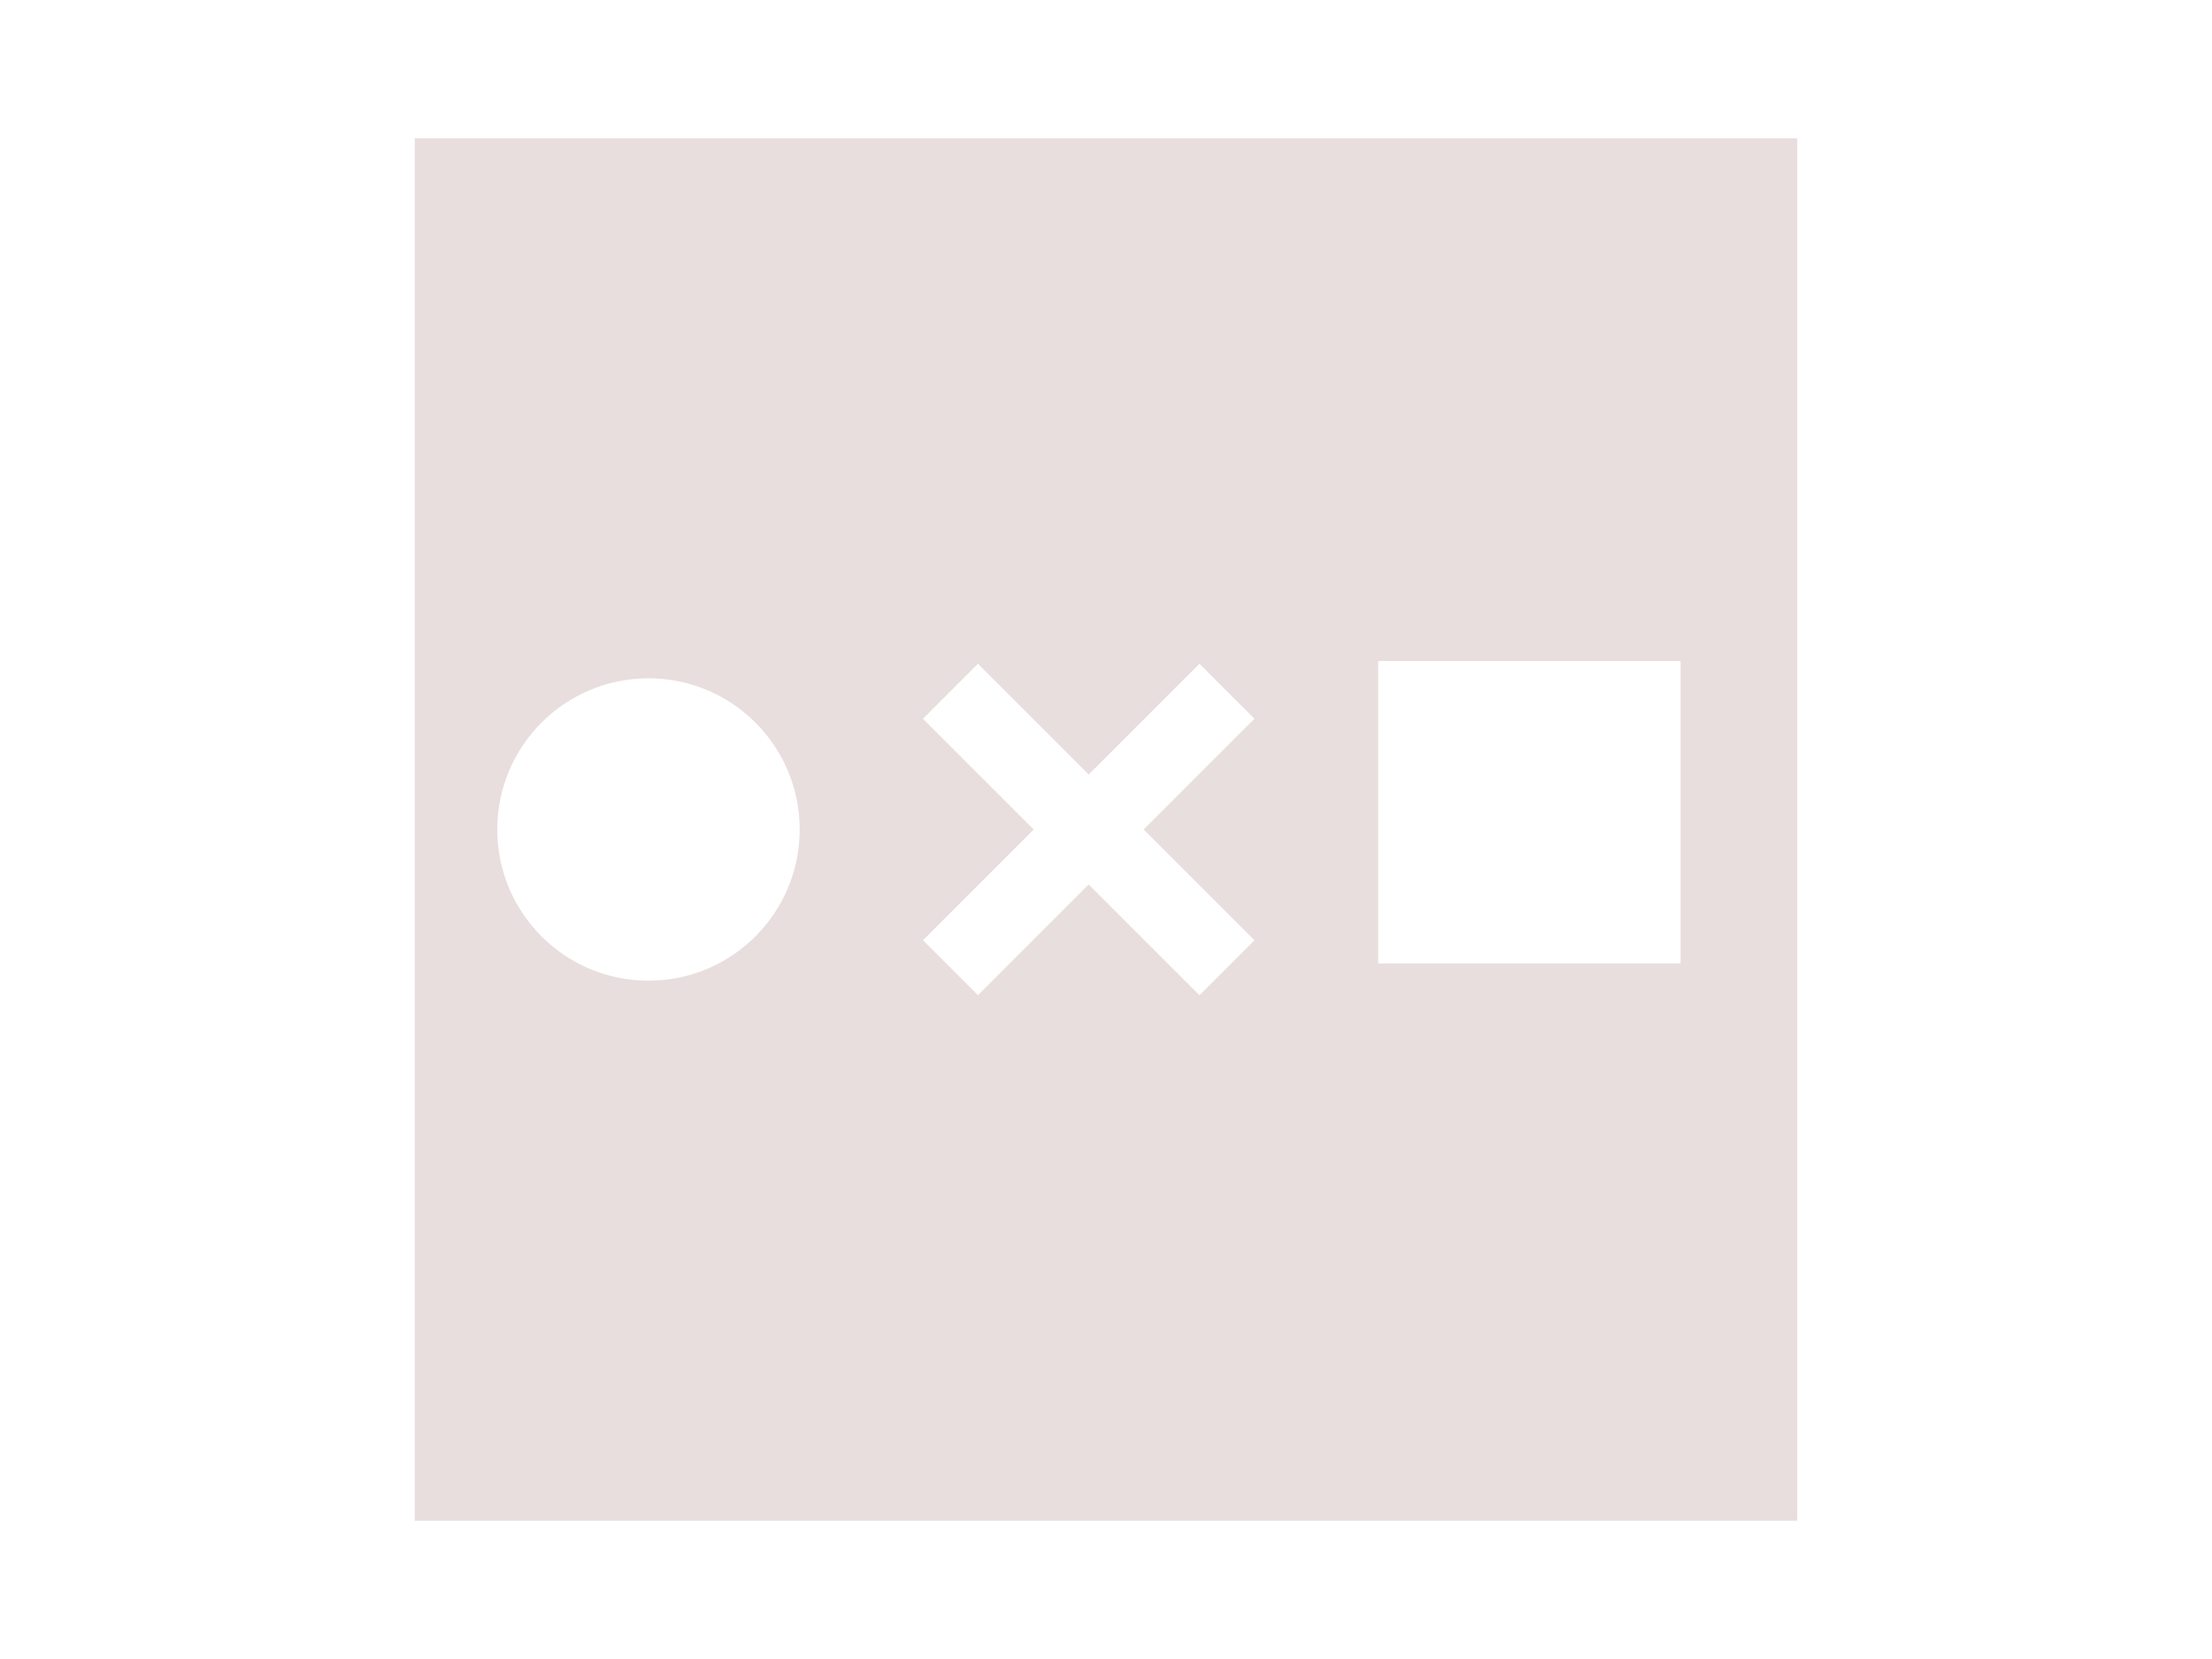 <svg xmlns="http://www.w3.org/2000/svg" width="160" height="120" viewBox="0 0 160 120">
  <path fill="#E8DEDD" d="M130,10 L130,110 L30,110 L30,10 L130,10 Z M86.761,48.011 L78.75,56.023 L70.739,48.011 L66.761,51.989 L74.773,60 L66.761,68.011 L70.739,71.989 L78.75,63.977 L86.761,71.989 L90.739,68.011 L82.727,60 L90.739,51.989 L86.761,48.011 Z M47.239,49.067 L46.864,49.063 C40.832,49.086 35.957,53.989 35.969,60.021 C35.98,66.053 40.874,70.937 46.906,70.937 C52.939,70.937 57.832,66.053 57.844,60.021 C57.855,54.183 53.29,49.403 47.528,49.08 L47.239,49.067 L46.864,49.063 L47.239,49.067 Z M121.562,47.812 L99.688,47.812 L99.688,69.688 L121.562,69.688 L121.562,47.812 Z"/>
</svg>
